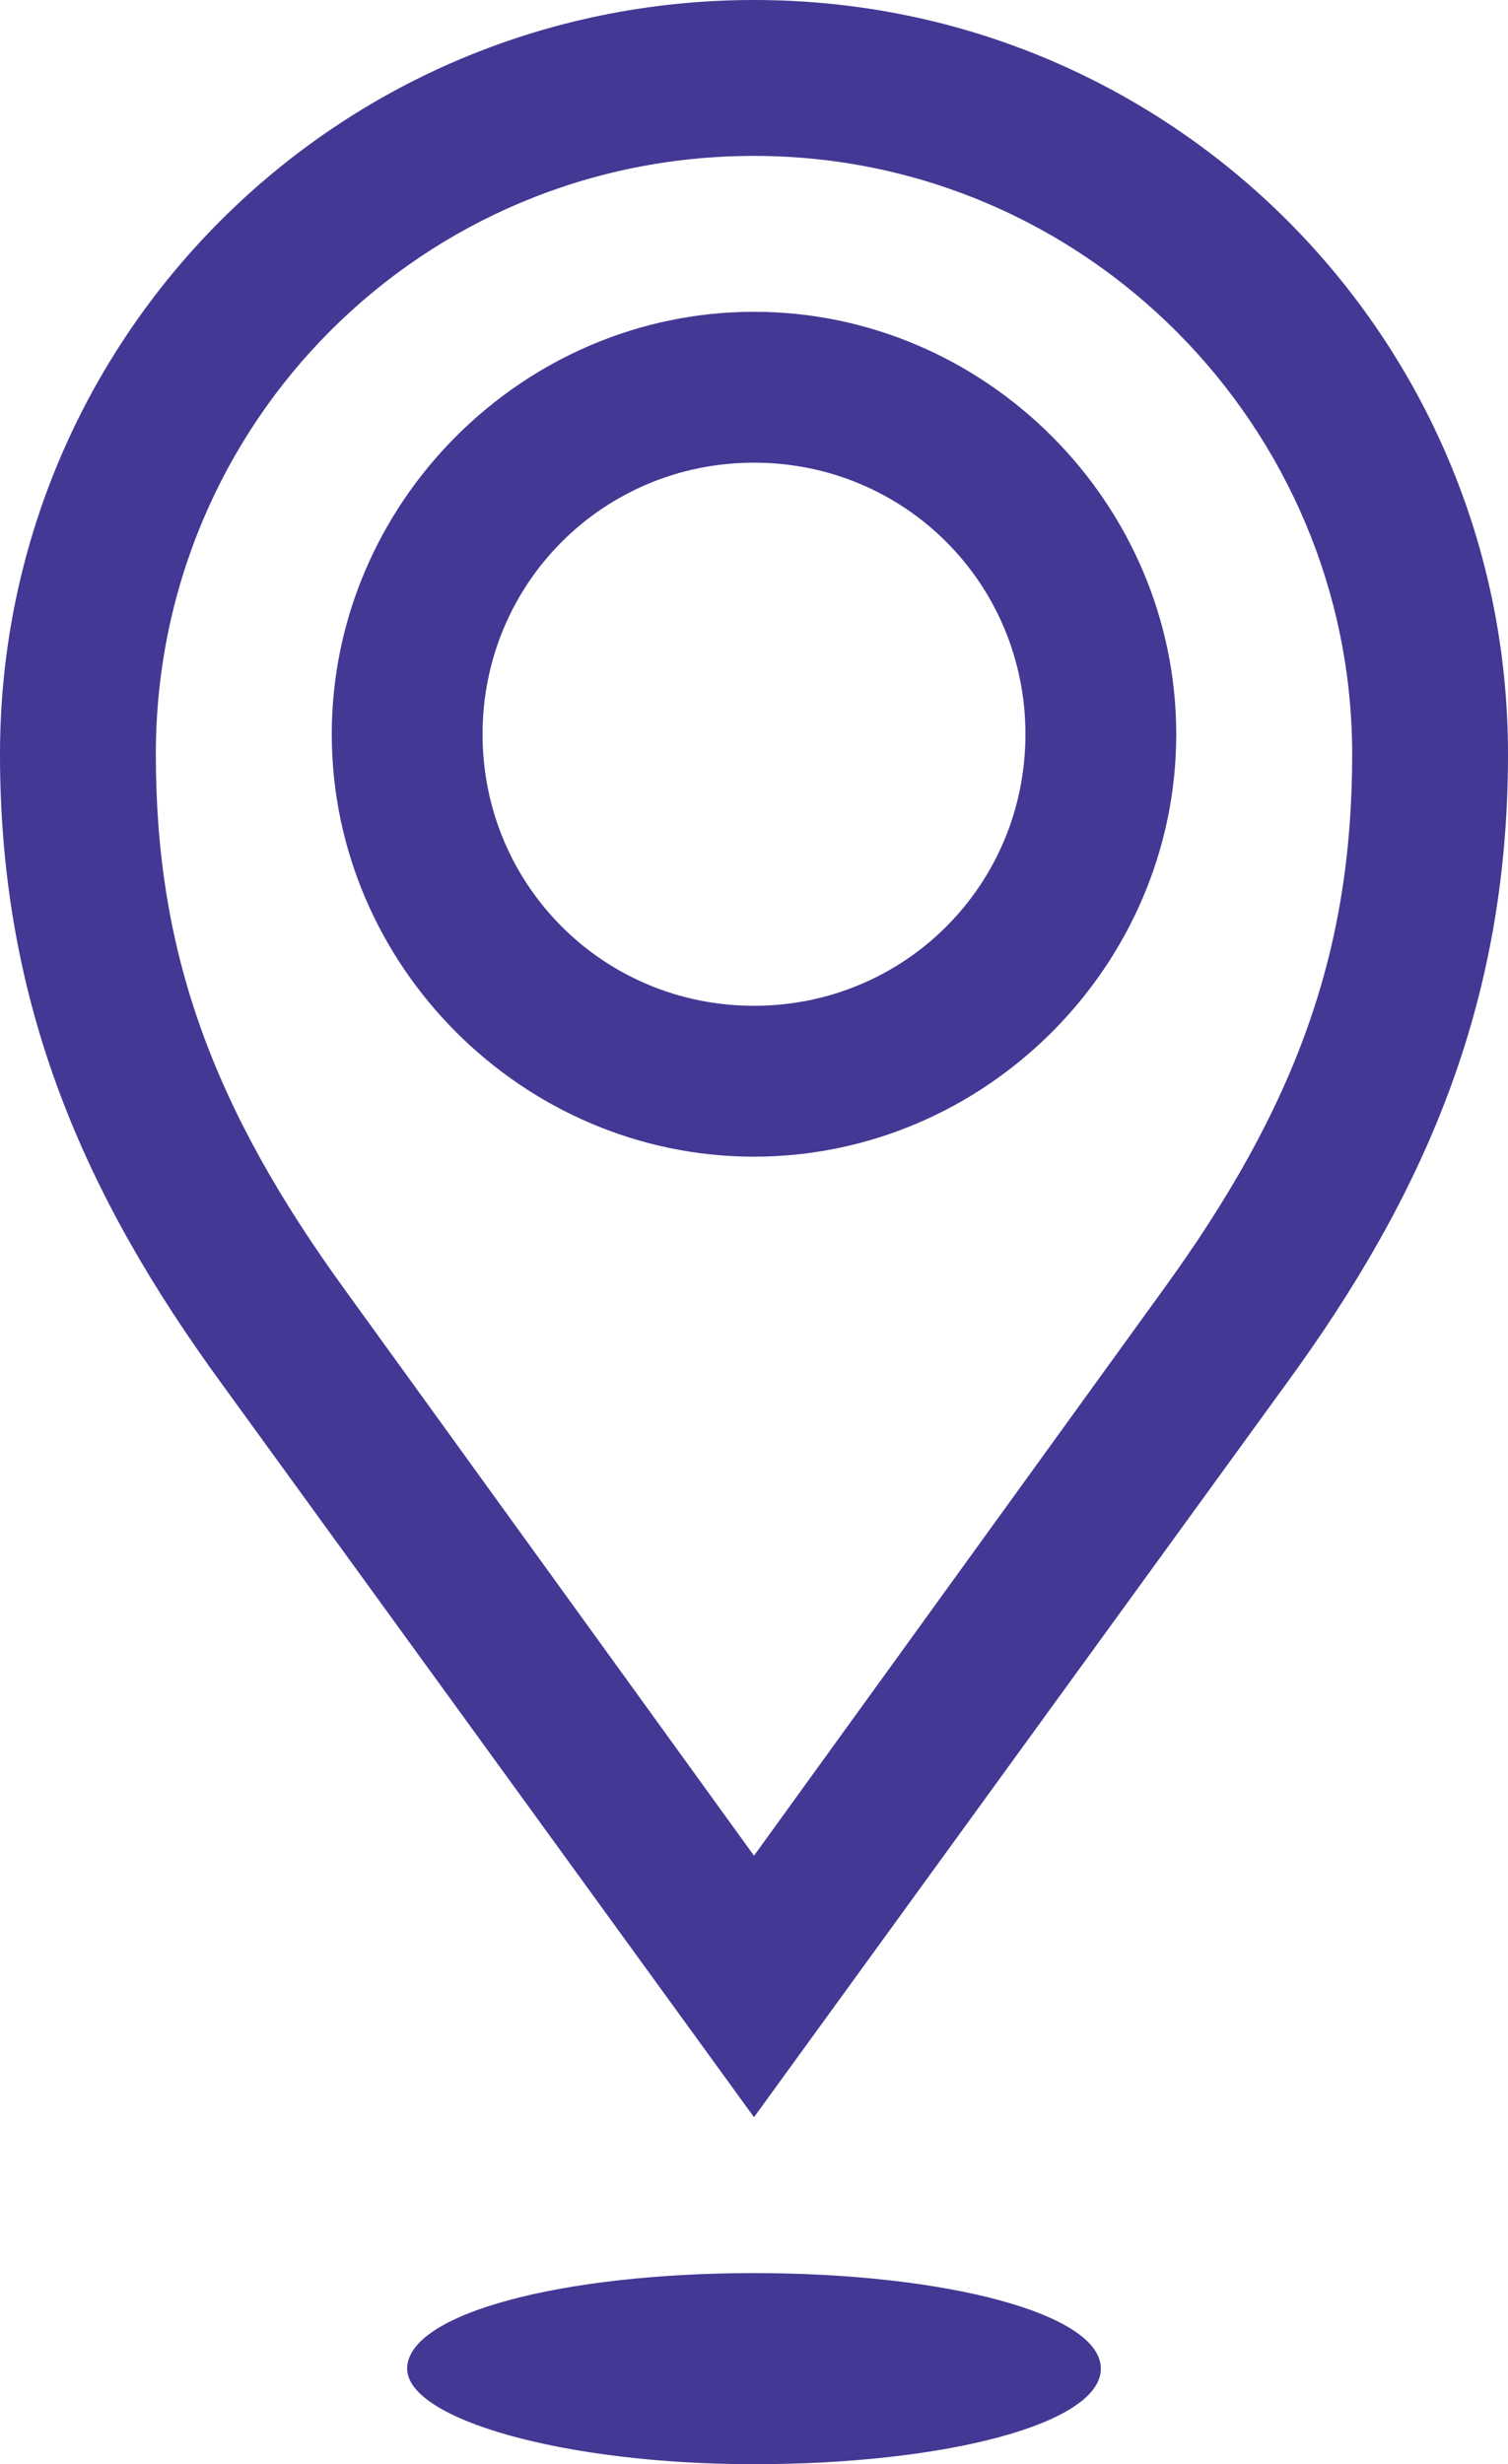 <?xml version="1.0" encoding="utf-8"?>
<!-- Generator: Adobe Illustrator 24.3.0, SVG Export Plug-In . SVG Version: 6.00 Build 0)  -->
<svg version="1.1" id="Ebene_1" xmlns="http://www.w3.org/2000/svg" xmlns:xlink="http://www.w3.org/1999/xlink" x="0px" y="0px"
	 viewBox="0 0 30 49" style="enable-background:new 0 0 30 49;" xml:space="preserve">
<style type="text/css">
	.st0{fill:#433894;}
</style>
<g>
	<path class="st0" d="M15,3.1L15,3.1c6.6,0,11.9,5.4,11.9,11.9c0,3.9-1.1,7-3.8,10.7L15,36.9L6.9,25.7C4.2,22,3.1,18.9,3.1,15
		C3.1,8.4,8.4,3.1,15,3.1 M15,0C6.7,0,0,6.7,0,15c0,5,1.7,8.8,4.4,12.5L15,42.1l10.6-14.6C28.3,23.8,30,20,30,15C30,6.7,23.3,0,15,0
		L15,0z"/>
	<path class="st0" d="M15,23c-4.6,0-8.4-3.8-8.4-8.4c0-4.6,3.8-8.4,8.4-8.4c4.6,0,8.4,3.8,8.4,8.4C23.4,19.2,19.6,23,15,23z M15,9.2
		c-3,0-5.4,2.4-5.4,5.4c0,3,2.4,5.4,5.4,5.4c3,0,5.4-2.4,5.4-5.4C20.4,11.6,18,9.2,15,9.2z"/>
	<path class="st0" d="M21.9,47.1c0,1.1-3.1,1.9-6.9,1.9s-6.9-0.9-6.9-1.9c0-1.1,3.1-1.9,6.9-1.9S21.9,46,21.9,47.1z"/>
</g>
</svg>
